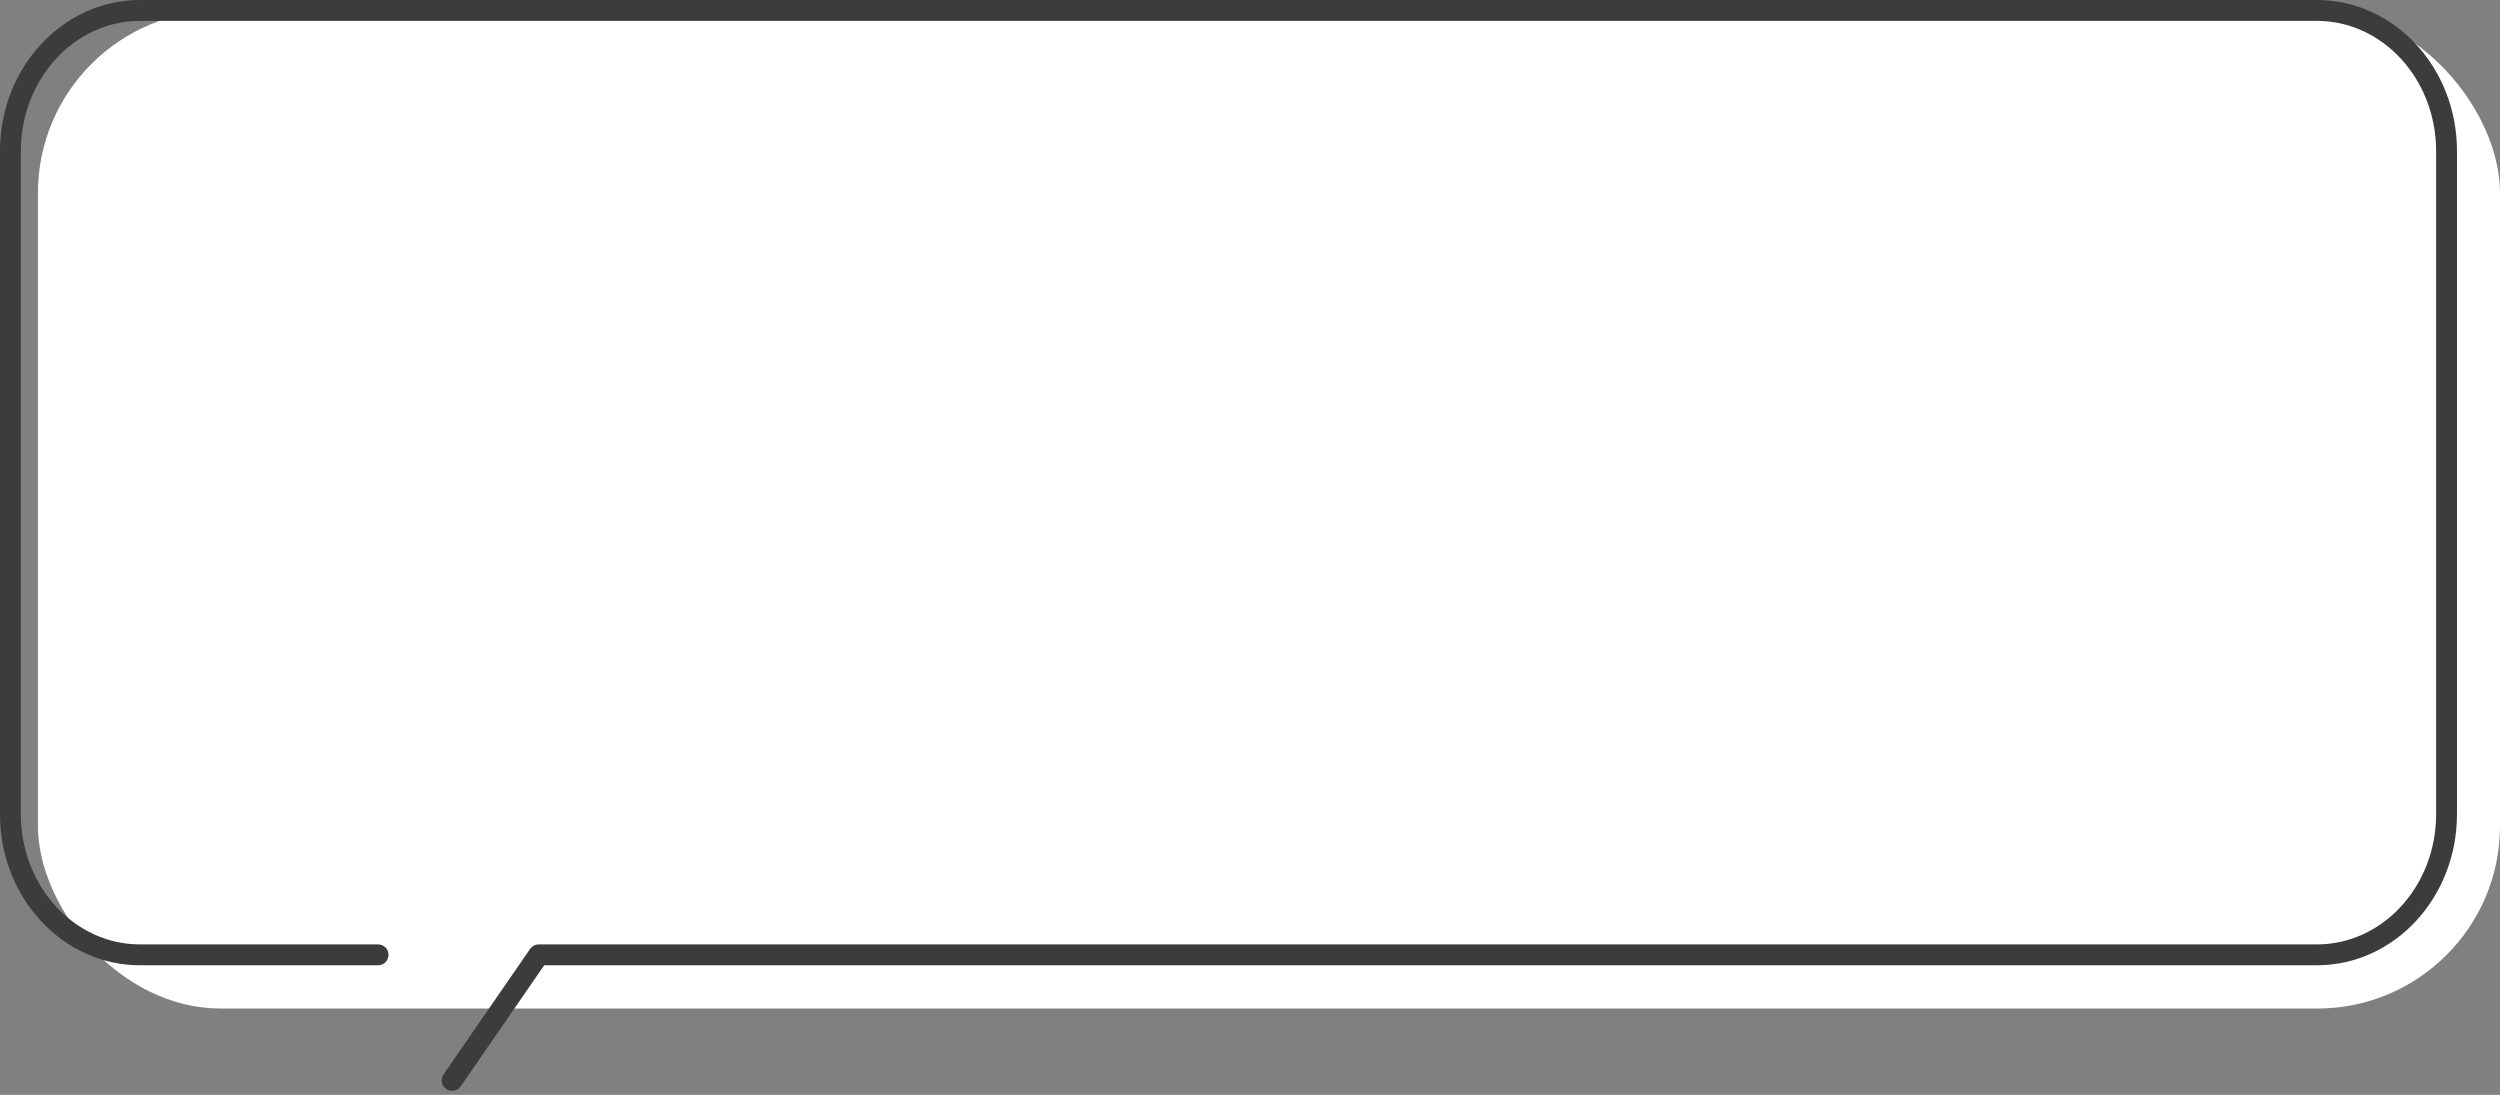 <svg xmlns="http://www.w3.org/2000/svg" width="479" height="209.782"><rect width="100%" height="100%" fill="#808080" stroke="none"/><g transform="translate(-1.117 -1.117)"><rect width="471.734" height="191.235" fill="#fff" rx="35" transform="translate(8.383 3.117)"/><path fill="none" stroke="#3c3c3c" stroke-linecap="round" stroke-linejoin="round" stroke-width="4" d="M73.555 184.065h-45.6c-13.72 0-24.842-12.062-24.842-26.942V30.058c0-14.879 11.122-26.941 24.842-26.941h417.078c13.72 0 24.842 12.062 24.842 26.941v127.065c0 14.88-11.122 26.942-24.842 26.942h-340.7l-16.591 24.052"/></g></svg>